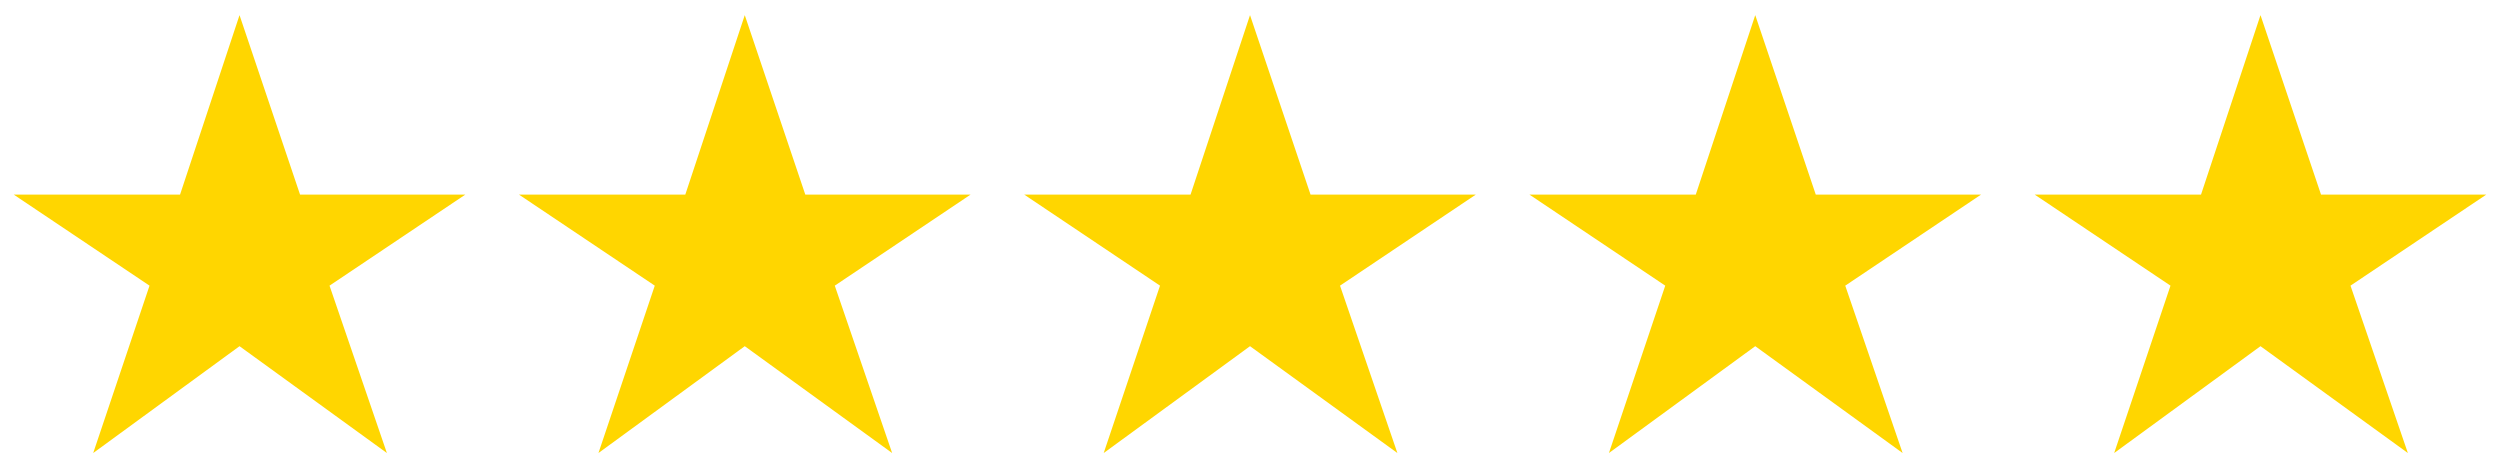 <svg width="152" height="28" viewBox="0 0 152 28" fill="none" xmlns="http://www.w3.org/2000/svg">
<path d="M5.667 27.544L9.091 17.368L0.835 11.832H10.947L14.563 0.92L18.243 11.832H28.291L20.035 17.368L23.523 27.544L14.563 21.048L5.667 27.544ZM36.386 27.544L39.81 17.368L31.554 11.832H41.666L45.282 0.92L48.962 11.832H59.01L50.754 17.368L54.242 27.544L45.282 21.048L36.386 27.544ZM67.105 27.544L70.529 17.368L62.273 11.832H72.385L76.001 0.92L79.681 11.832H89.729L81.473 17.368L84.961 27.544L76.001 21.048L67.105 27.544ZM97.823 27.544L101.247 17.368L92.991 11.832H103.103L106.719 0.92L110.399 11.832H120.447L112.191 17.368L115.679 27.544L106.719 21.048L97.823 27.544ZM128.542 27.544L131.966 17.368L123.71 11.832H133.822L137.438 0.92L141.118 11.832H151.166L142.91 17.368L146.398 27.544L137.438 21.048L128.542 27.544Z" fill="#FFD600"/>
</svg>
